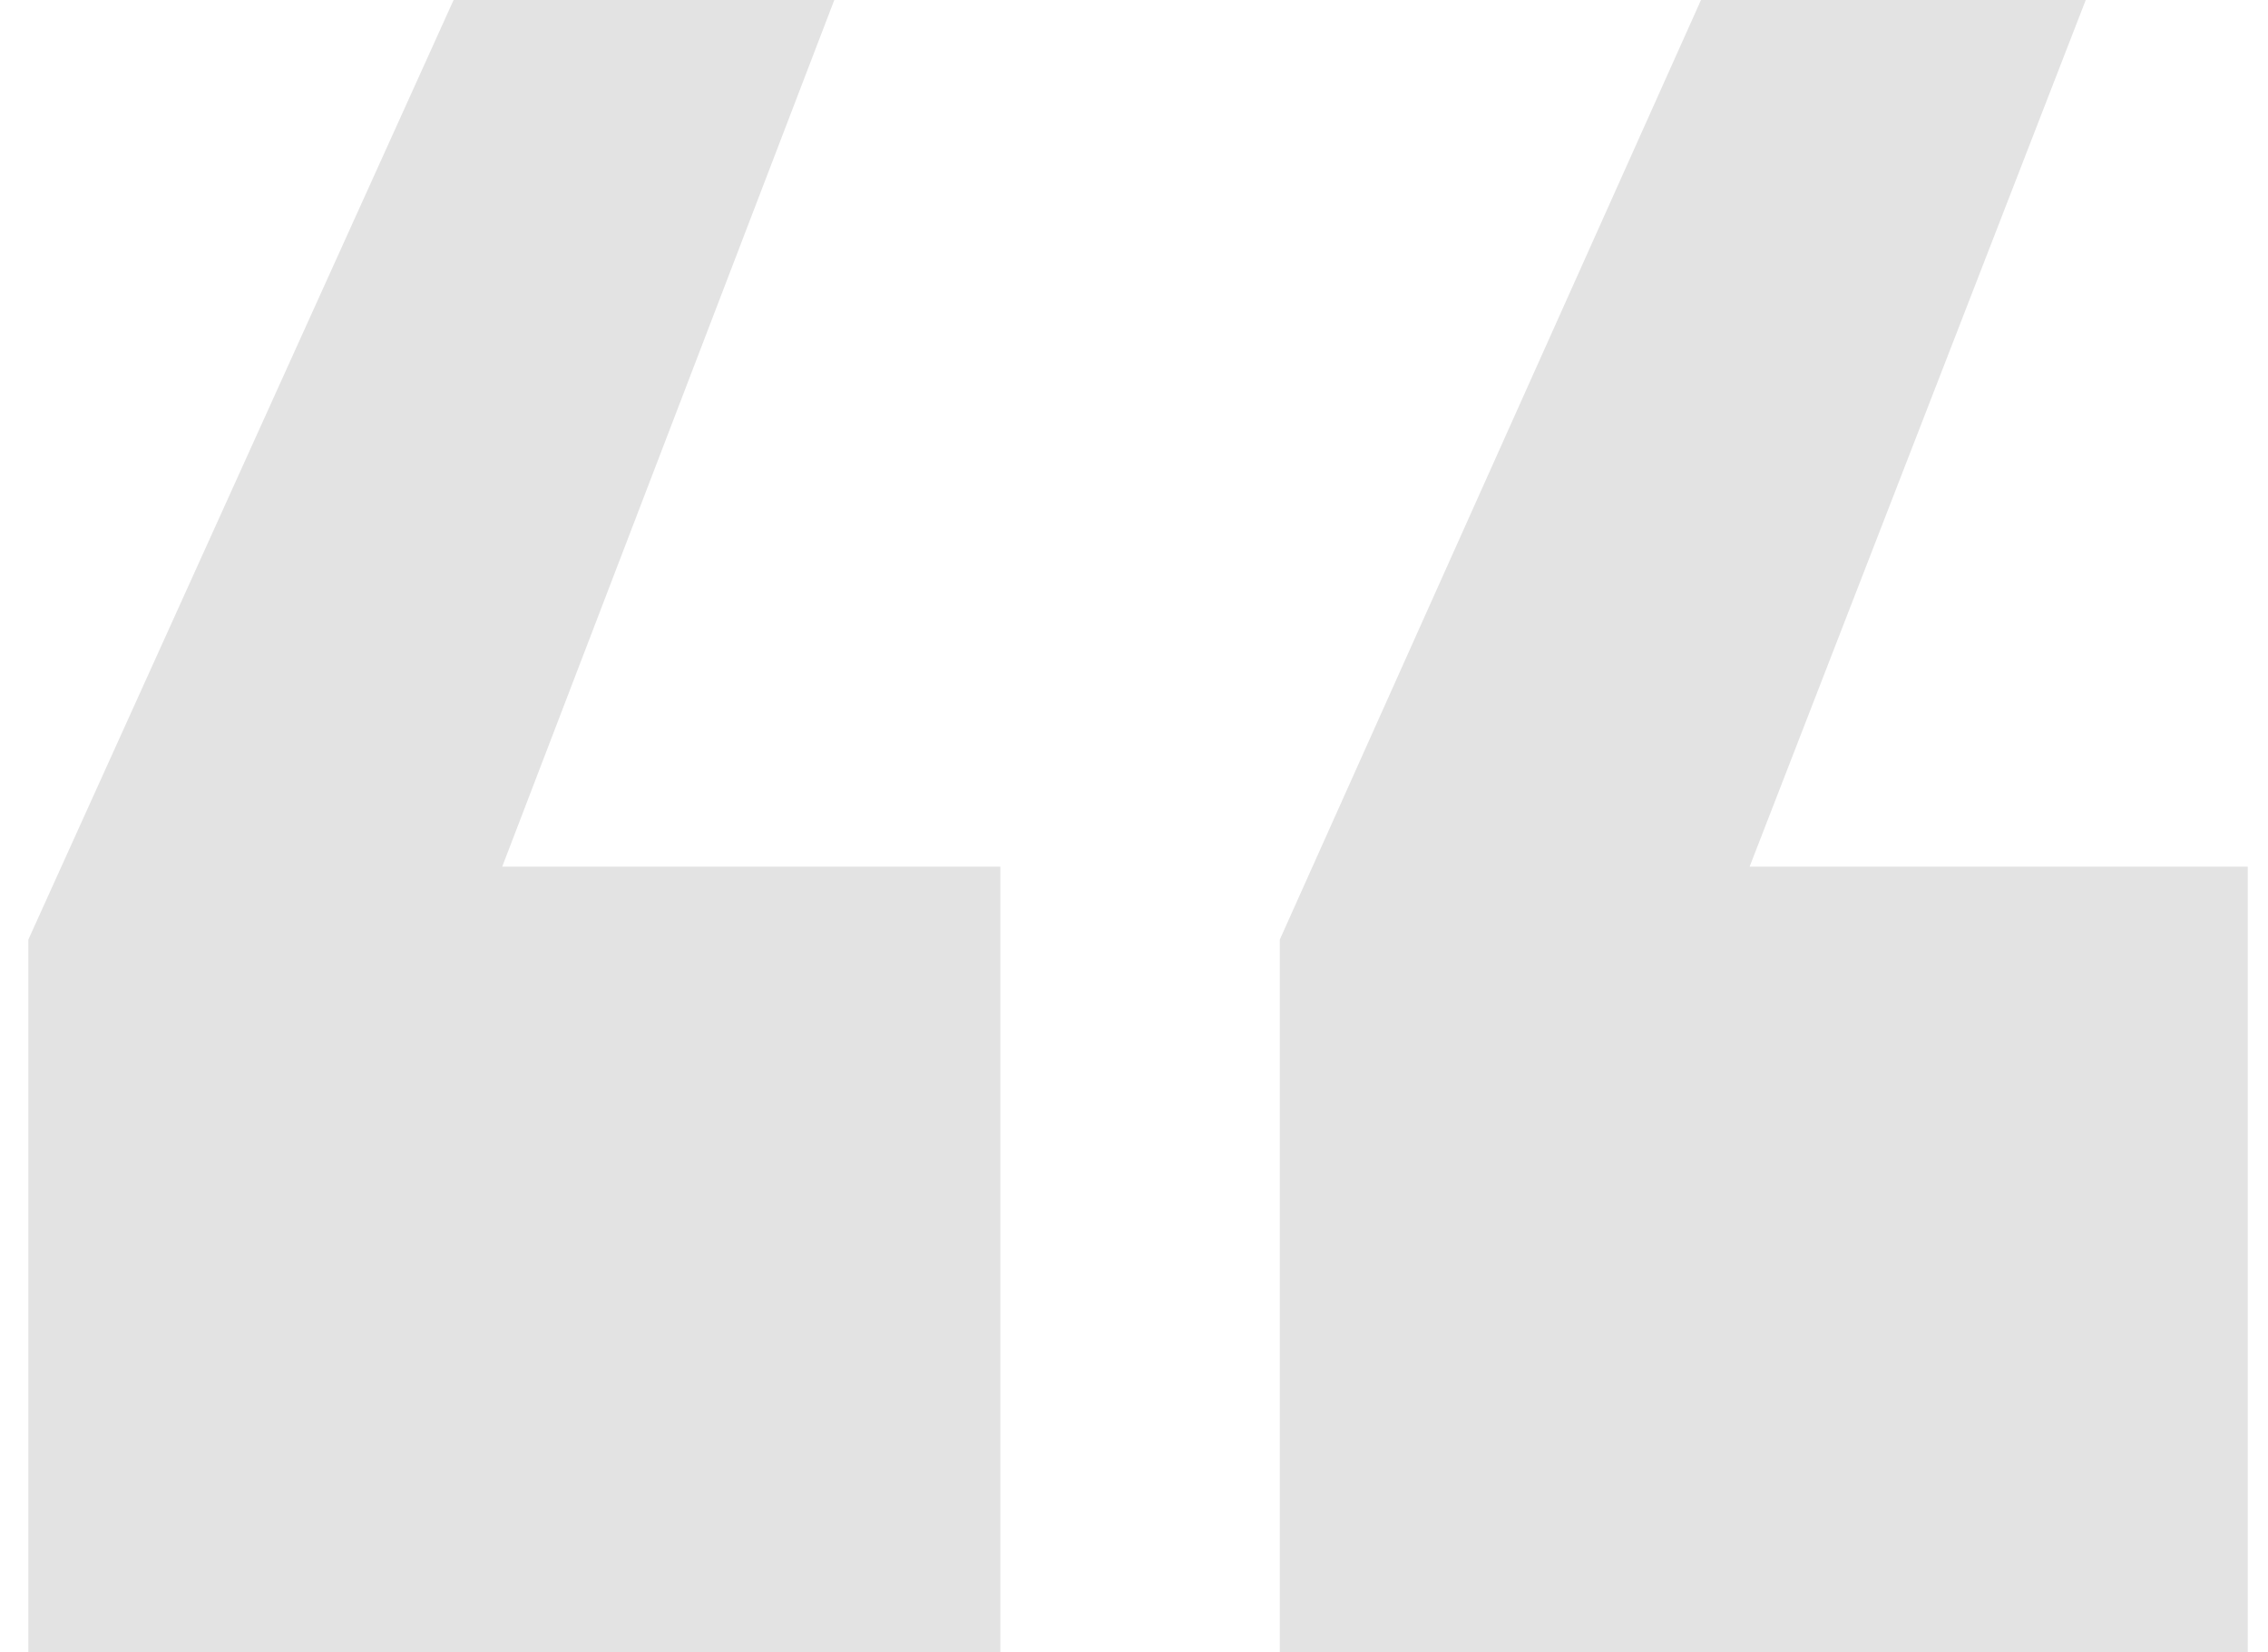 <svg width="70" height="51" viewBox="0 0 70 51" fill="none" xmlns="http://www.w3.org/2000/svg">
<path d="M64.375 -2.98023e-06L54 26.75H69.375V51H39.5V29L52.5 -2.98023e-06H64.375ZM25.75 -2.98023e-06L15.5 26.75H30.875V51H0.875V29L14 -2.98023e-06H25.75Z" fill="#E3E3E3"/>
</svg>
